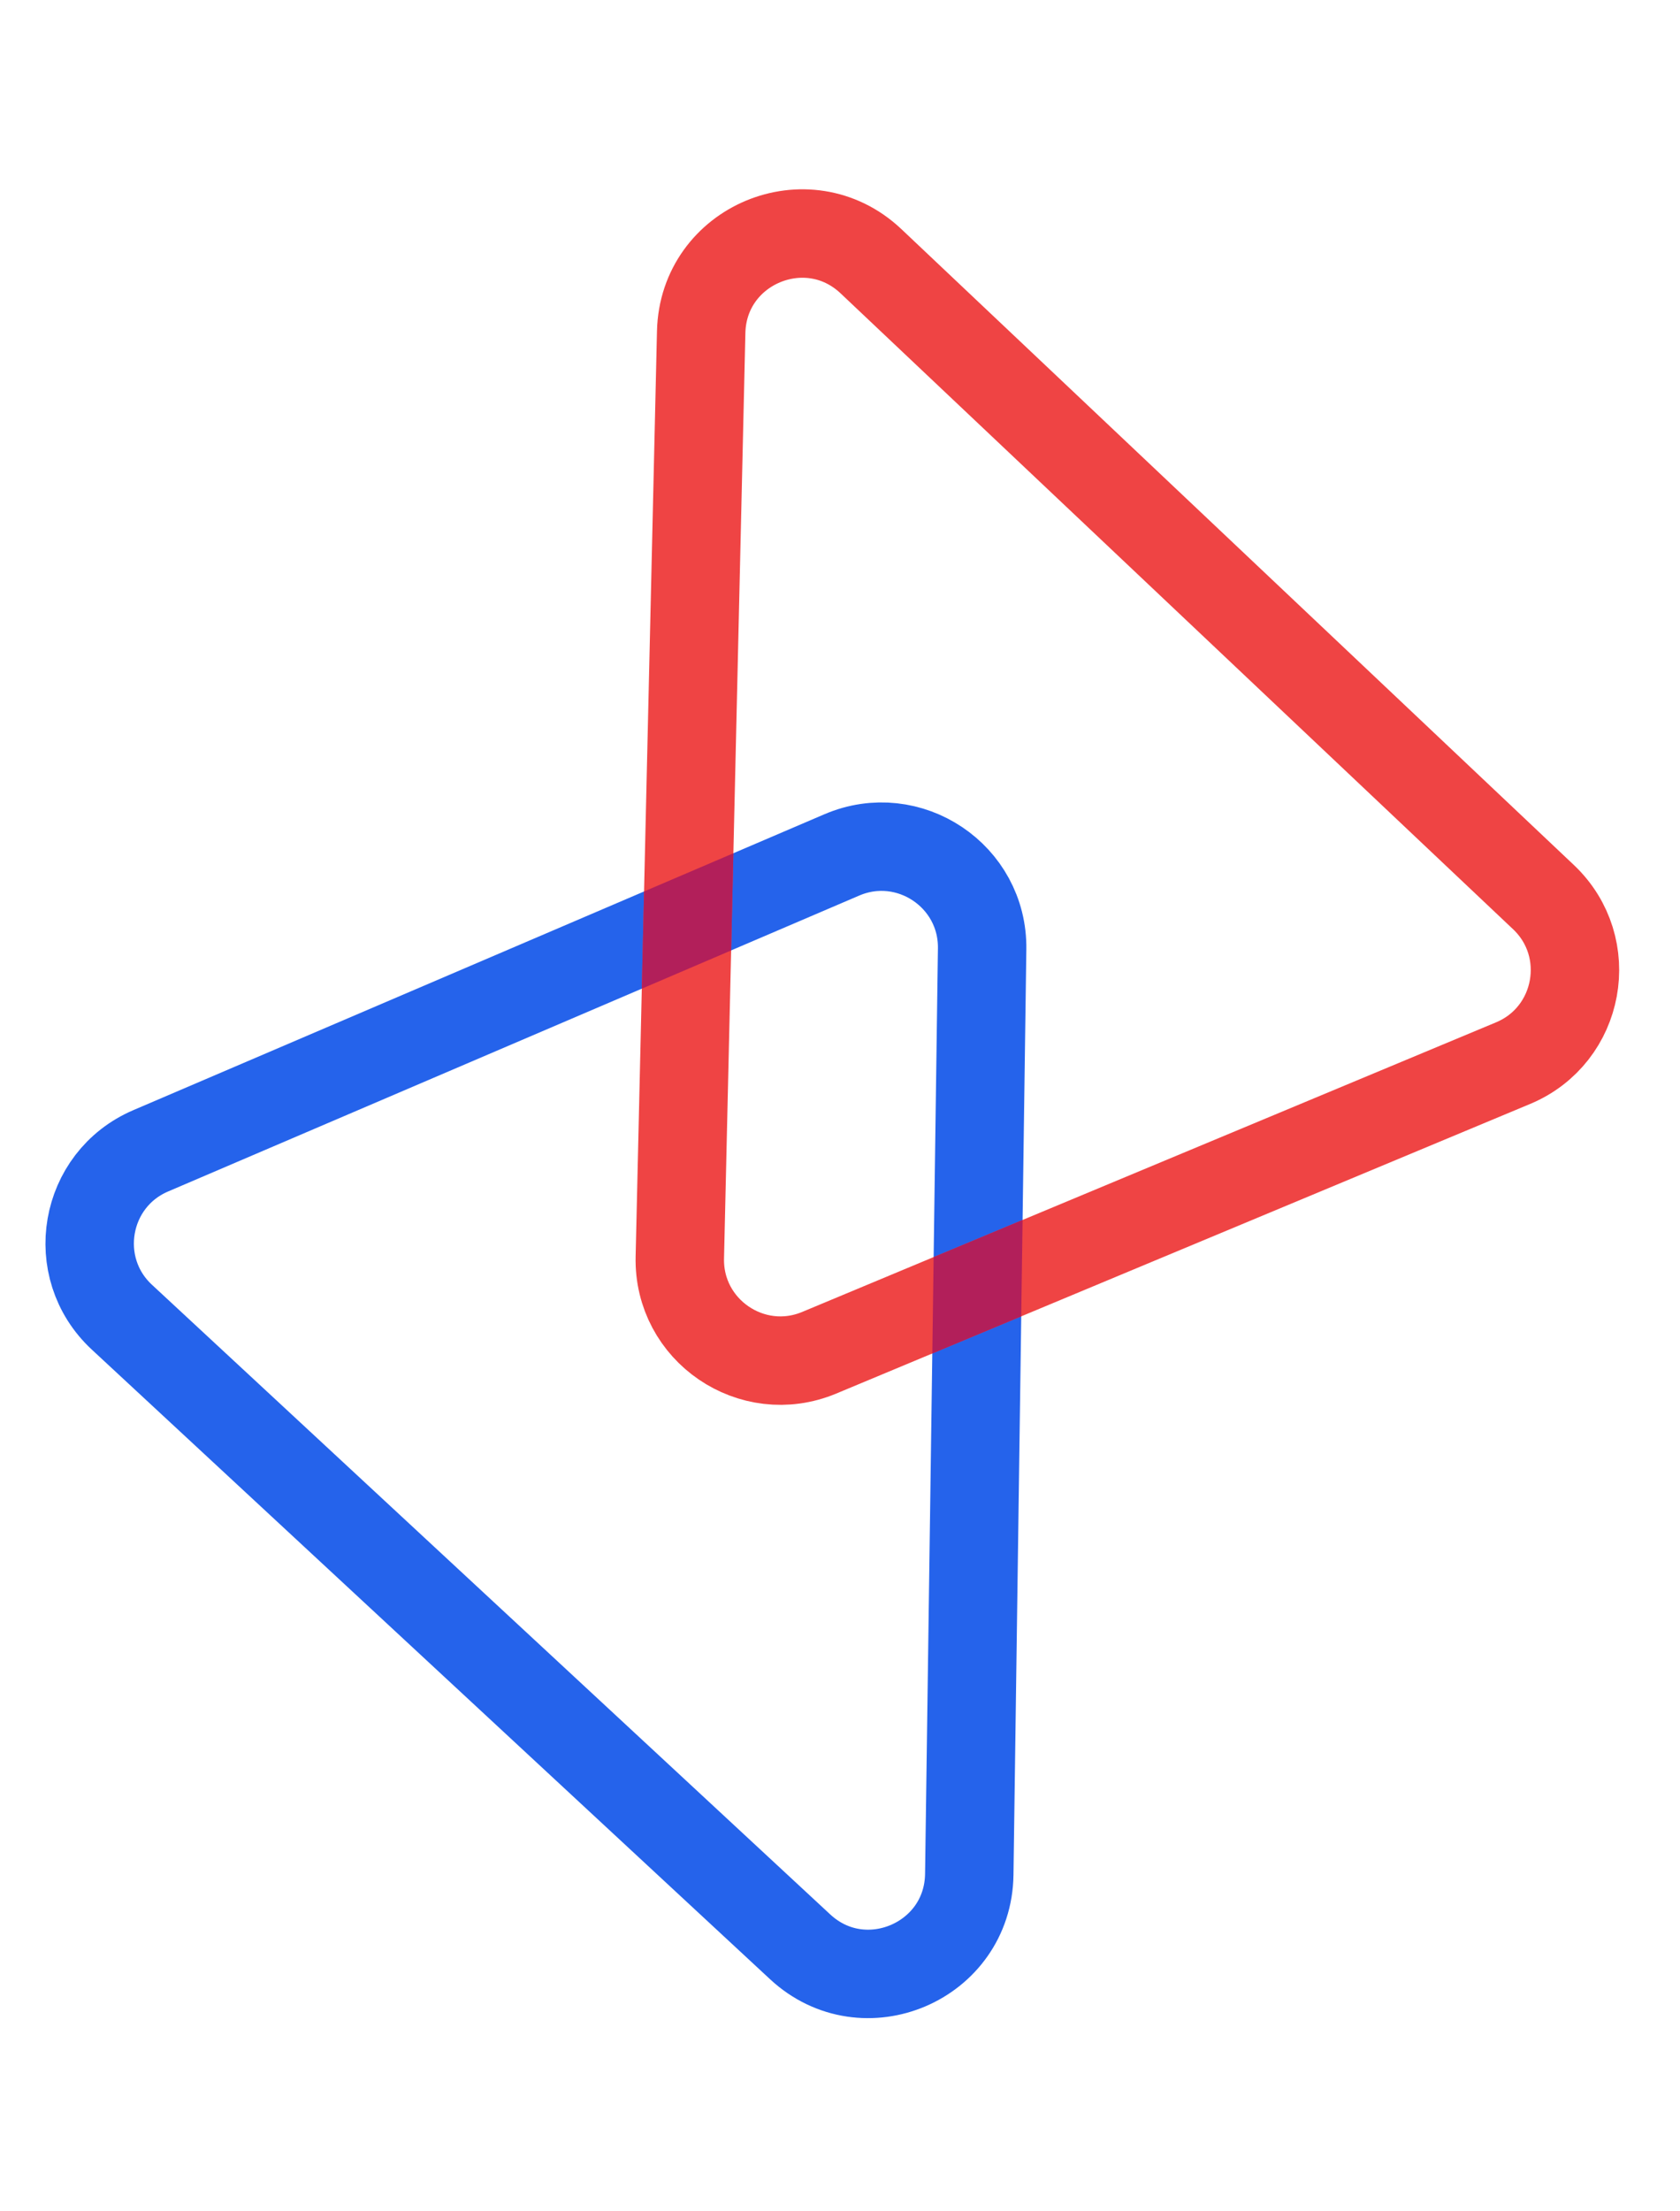 <svg width="38" height="50" viewBox="0 0 38 50" fill="none" xmlns="http://www.w3.org/2000/svg">
<path d="M18.099 44.02C19.545 45.362 21.896 44.355 21.924 42.383L22.215 21.455C22.238 19.807 20.557 18.682 19.042 19.33L3.409 26.021C1.895 26.669 1.549 28.662 2.757 29.783L18.099 44.02Z" stroke="#2563EB" stroke-width="2"/>
<path d="M15.86 7.509C15.905 5.537 18.266 4.552 19.7 5.906L34.911 20.284C36.108 21.415 35.744 23.405 34.224 24.039L18.53 30.587C17.009 31.221 15.339 30.081 15.377 28.433L15.86 7.509Z" stroke="#EF4444" stroke-width="2"/>
<path fill-rule="evenodd" clip-rule="evenodd" d="M16.588 19.293L14.568 20.157L14.517 22.355L16.538 21.49L16.588 19.293ZM21.118 28.424L23.13 27.584L23.099 29.764L21.088 30.604L21.118 28.424Z" fill="#B21F5A"/>
</svg>
